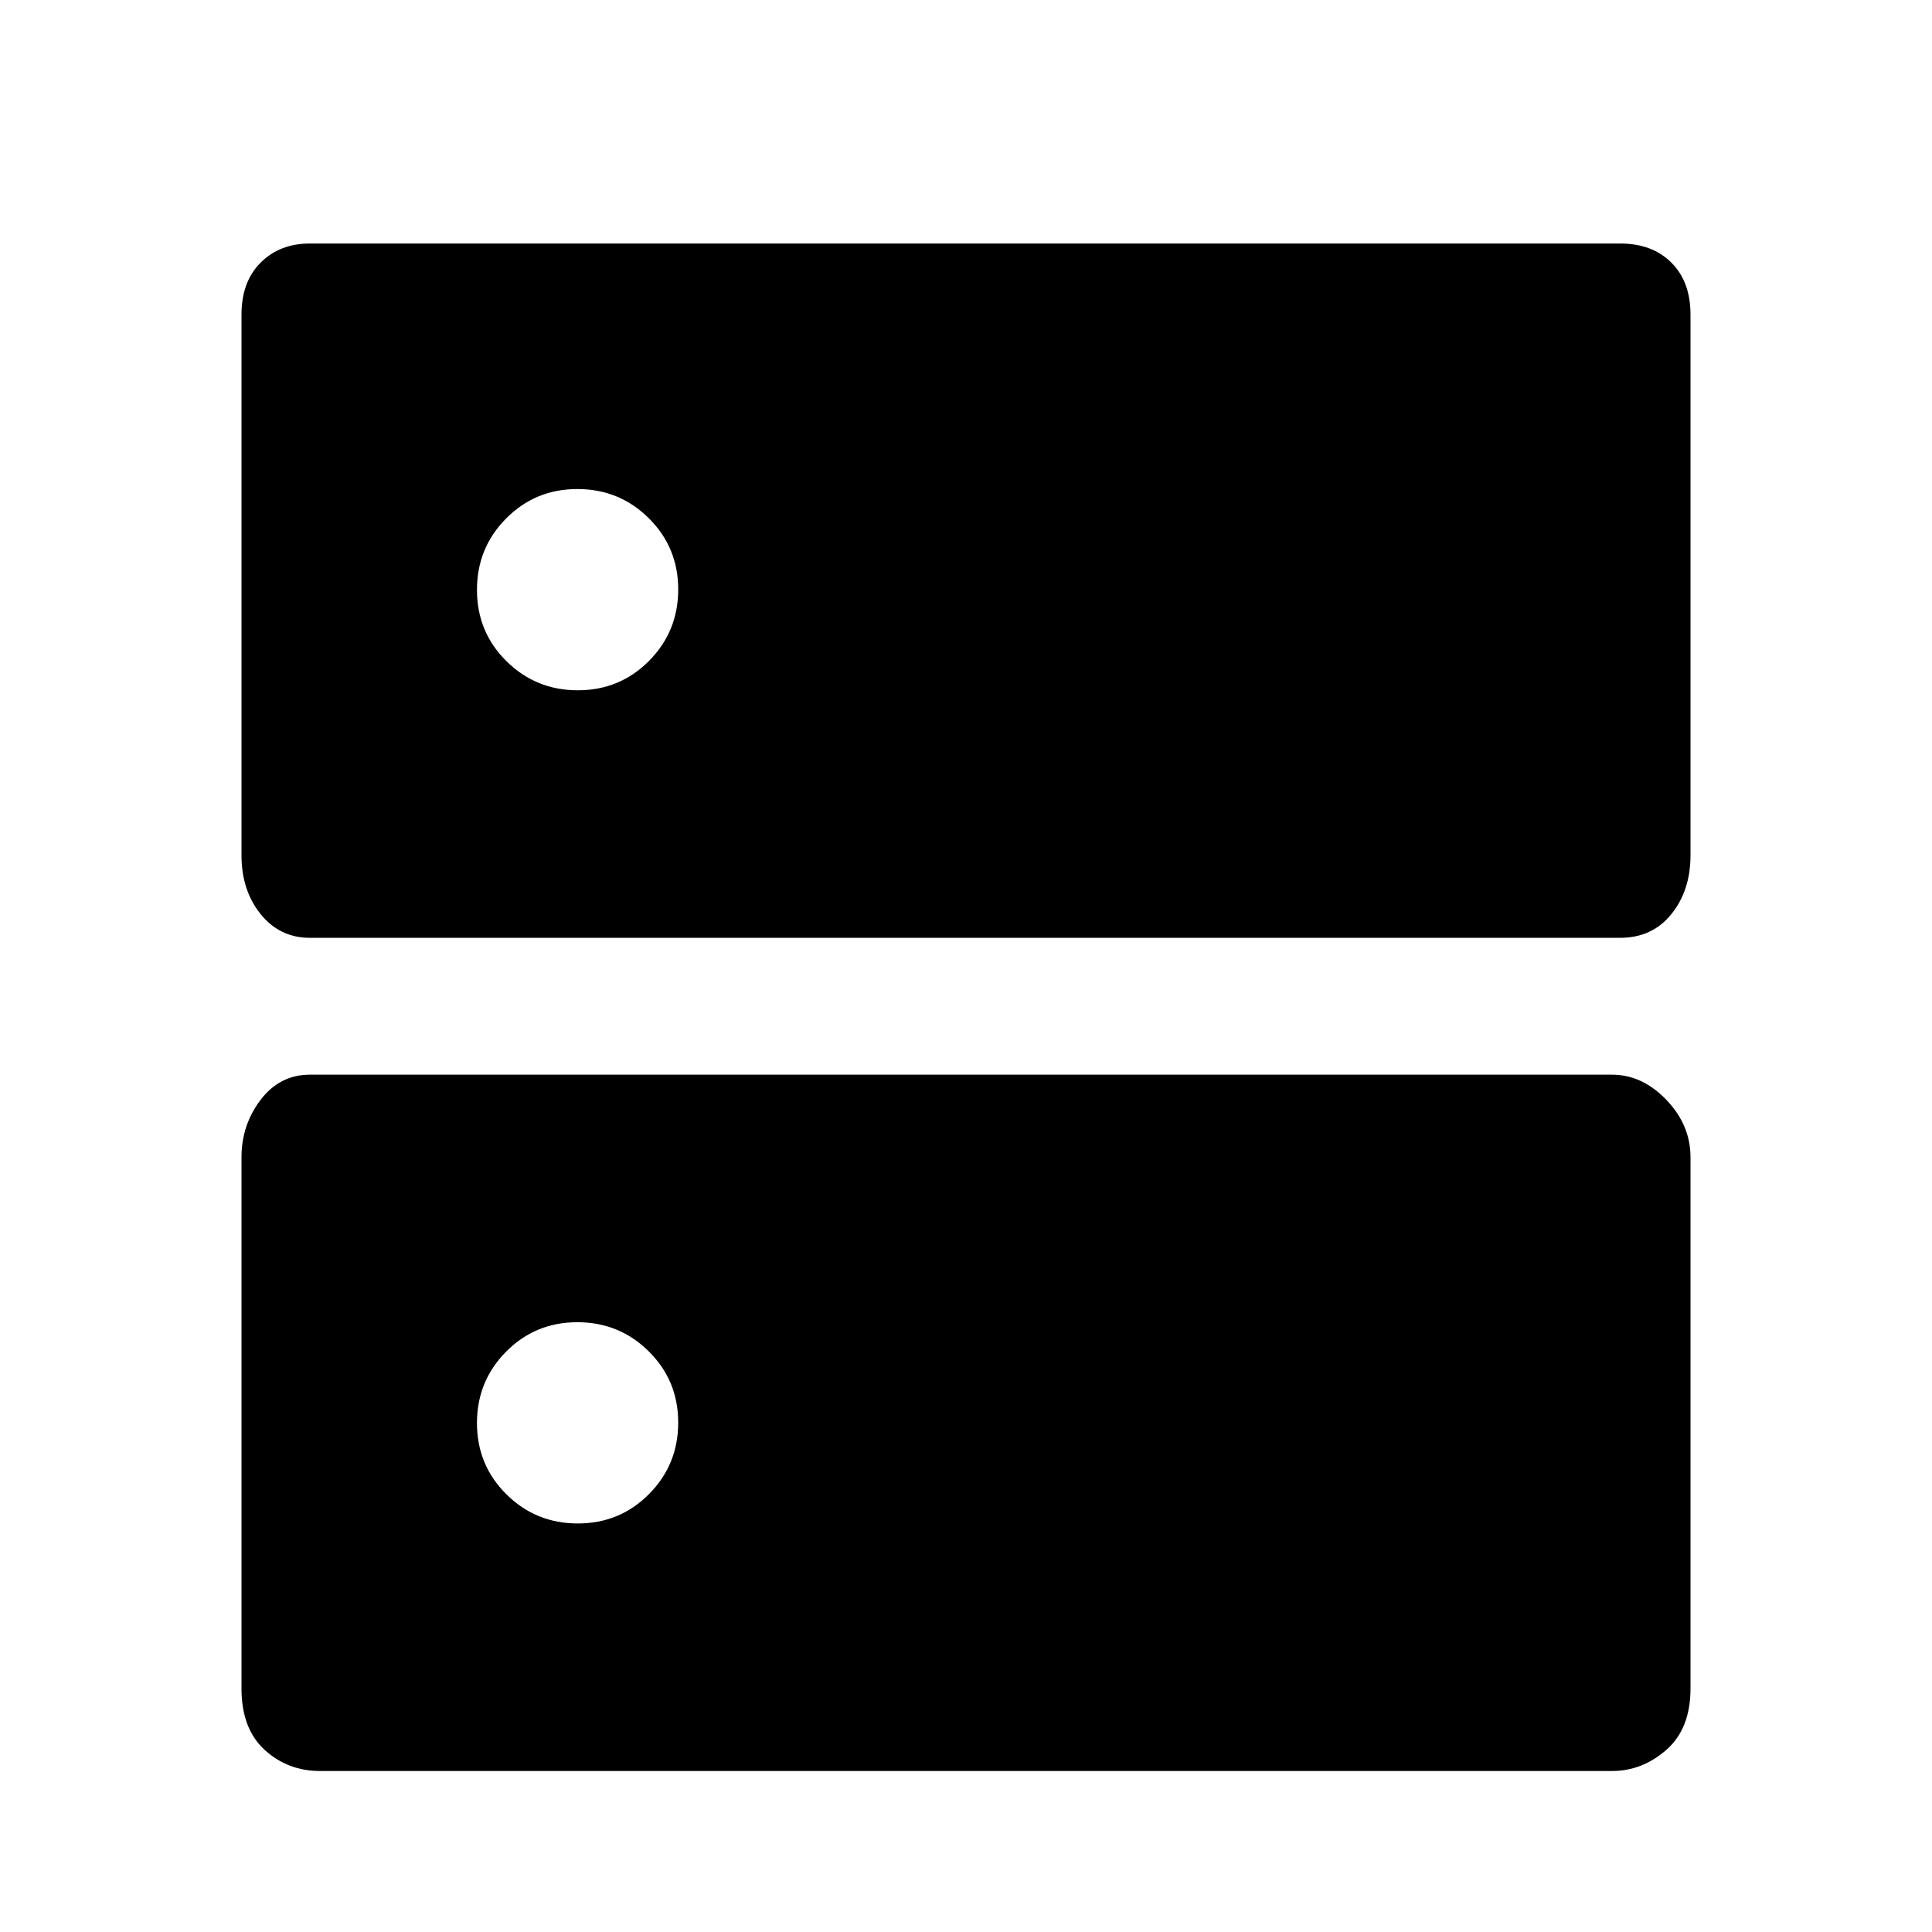 <svg xmlns="http://www.w3.org/2000/svg" width="48" height="48" viewBox="0 -960 960 960"><path d="M286.882-717Q266-717 251.5-702.382q-14.5 14.617-14.5 35.5Q237-646 251.618-631.5q14.617 14.5 35.5 14.5Q308-617 322.5-631.618q14.5-14.617 14.5-35.5Q337-688 322.382-702.5q-14.617-14.5-35.5-14.5Zm0 414Q266-303 251.5-288.382q-14.5 14.617-14.5 35.5Q237-232 251.618-217.5q14.617 14.5 35.5 14.5Q308-203 322.5-217.618q14.5-14.617 14.5-35.5Q337-274 322.382-288.5q-14.617-14.5-35.5-14.5ZM154-839h651q16 0 25.5 9.5t9.5 25.813V-535q0 17.425-9.5 29.212Q821-494 805-494H154q-15 0-24.5-11.788Q120-517.575 120-535v-268.687q0-16.313 9.5-25.813T154-839Zm0 413h647q15 0 27 12.5t12 28.527V-121q0 20-12 30.5T801-80H159q-16 0-27.5-10.5T120-121v-263.973q0-16.027 9.5-28.527T154-426Z"/></svg>